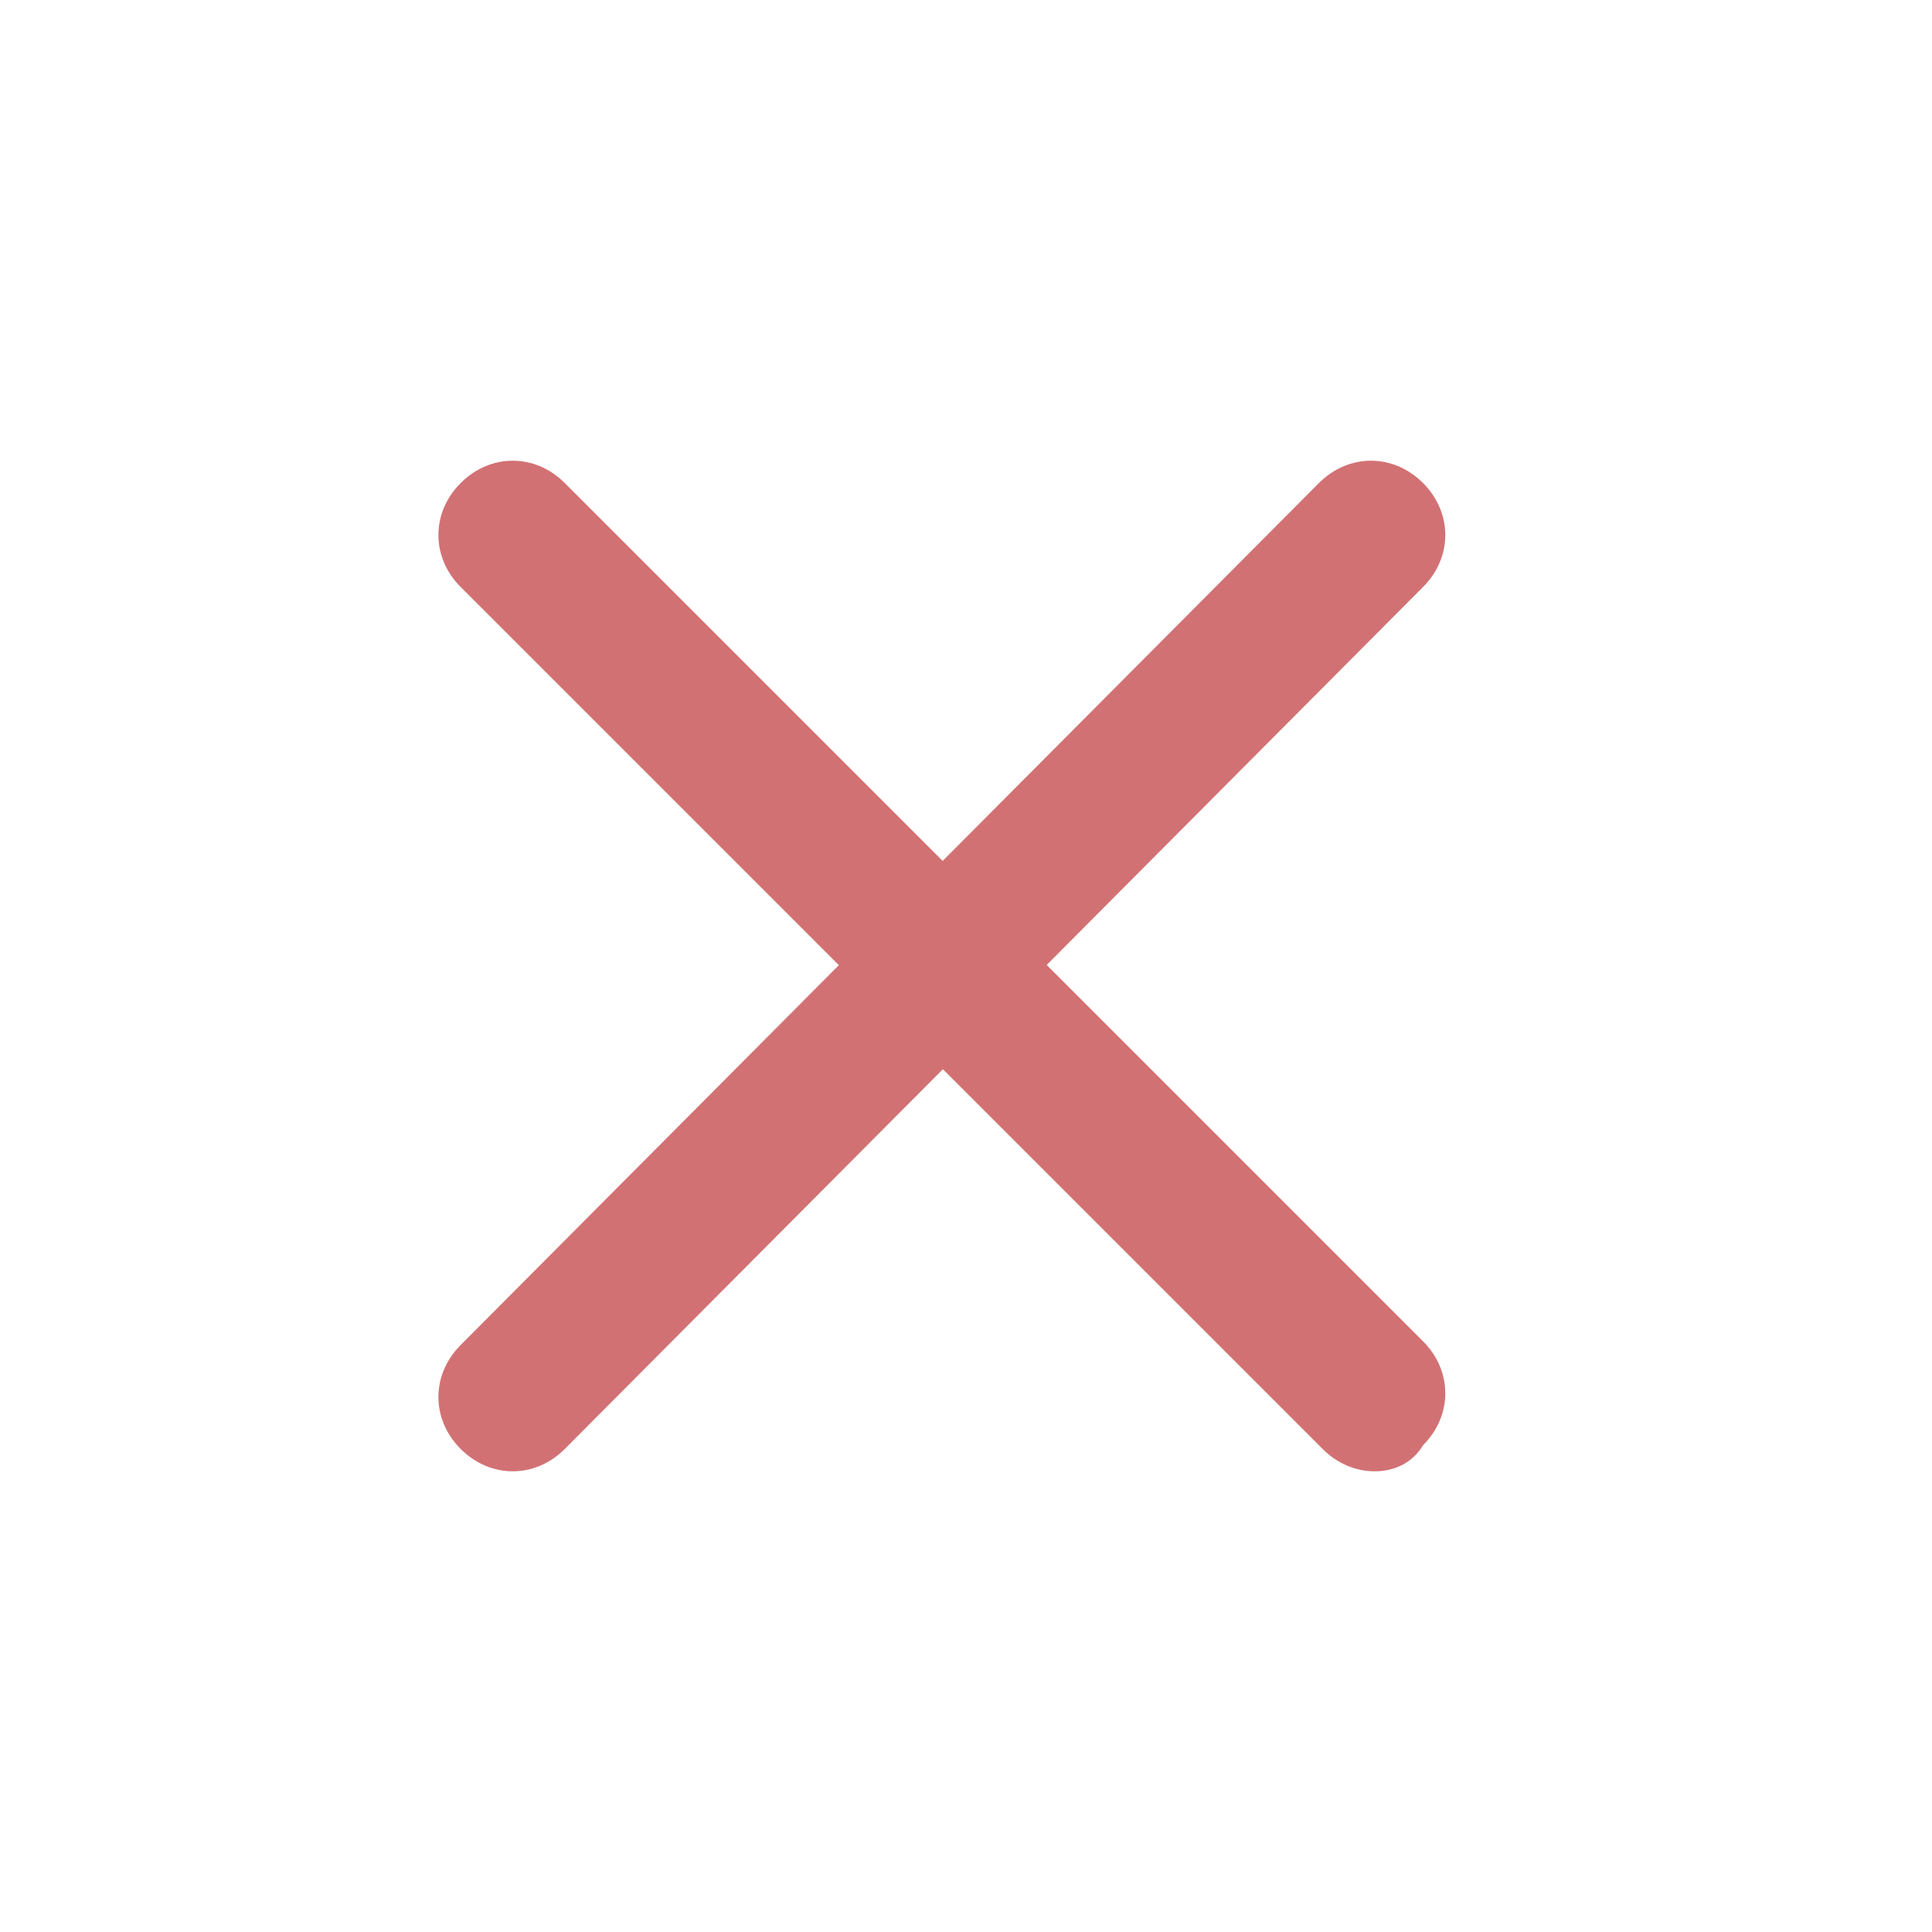 <?xml version="1.0" encoding="utf-8"?>
<!-- Generator: Adobe Illustrator 21.1.0, SVG Export Plug-In . SVG Version: 6.00 Build 0)  -->
<svg version="1.1" id="Capa_1" xmlns="http://www.w3.org/2000/svg" xmlns:xlink="http://www.w3.org/1999/xlink" x="0px" y="0px"
	 viewBox="0 0 52 52" style="enable-background:new 0 0 52 52;" xml:space="preserve">
<style type="text/css">
	.st0{fill:#D27173;}
</style>
<g>
	<g>
		<g>
			<path class="st0" d="M13.8,39.6c-0.5,0-1-0.2-1.4-0.6c-0.8-0.8-0.8-2,0-2.8L35.5,13c0.8-0.8,2-0.8,2.8,0s0.8,2,0,2.8L15.2,39
				C14.8,39.4,14.3,39.6,13.8,39.6z"/>
		</g>
	</g>
	<g>
		<g>
			<path class="st0" d="M37,39.6c-0.5,0-1-0.2-1.4-0.6L12.4,15.8c-0.8-0.8-0.8-2,0-2.8s2-0.8,2.8,0l23.1,23.1c0.8,0.8,0.8,2,0,2.8
				C38,39.4,37.5,39.6,37,39.6z"/>
		</g>
	</g>
</g>
</svg>
